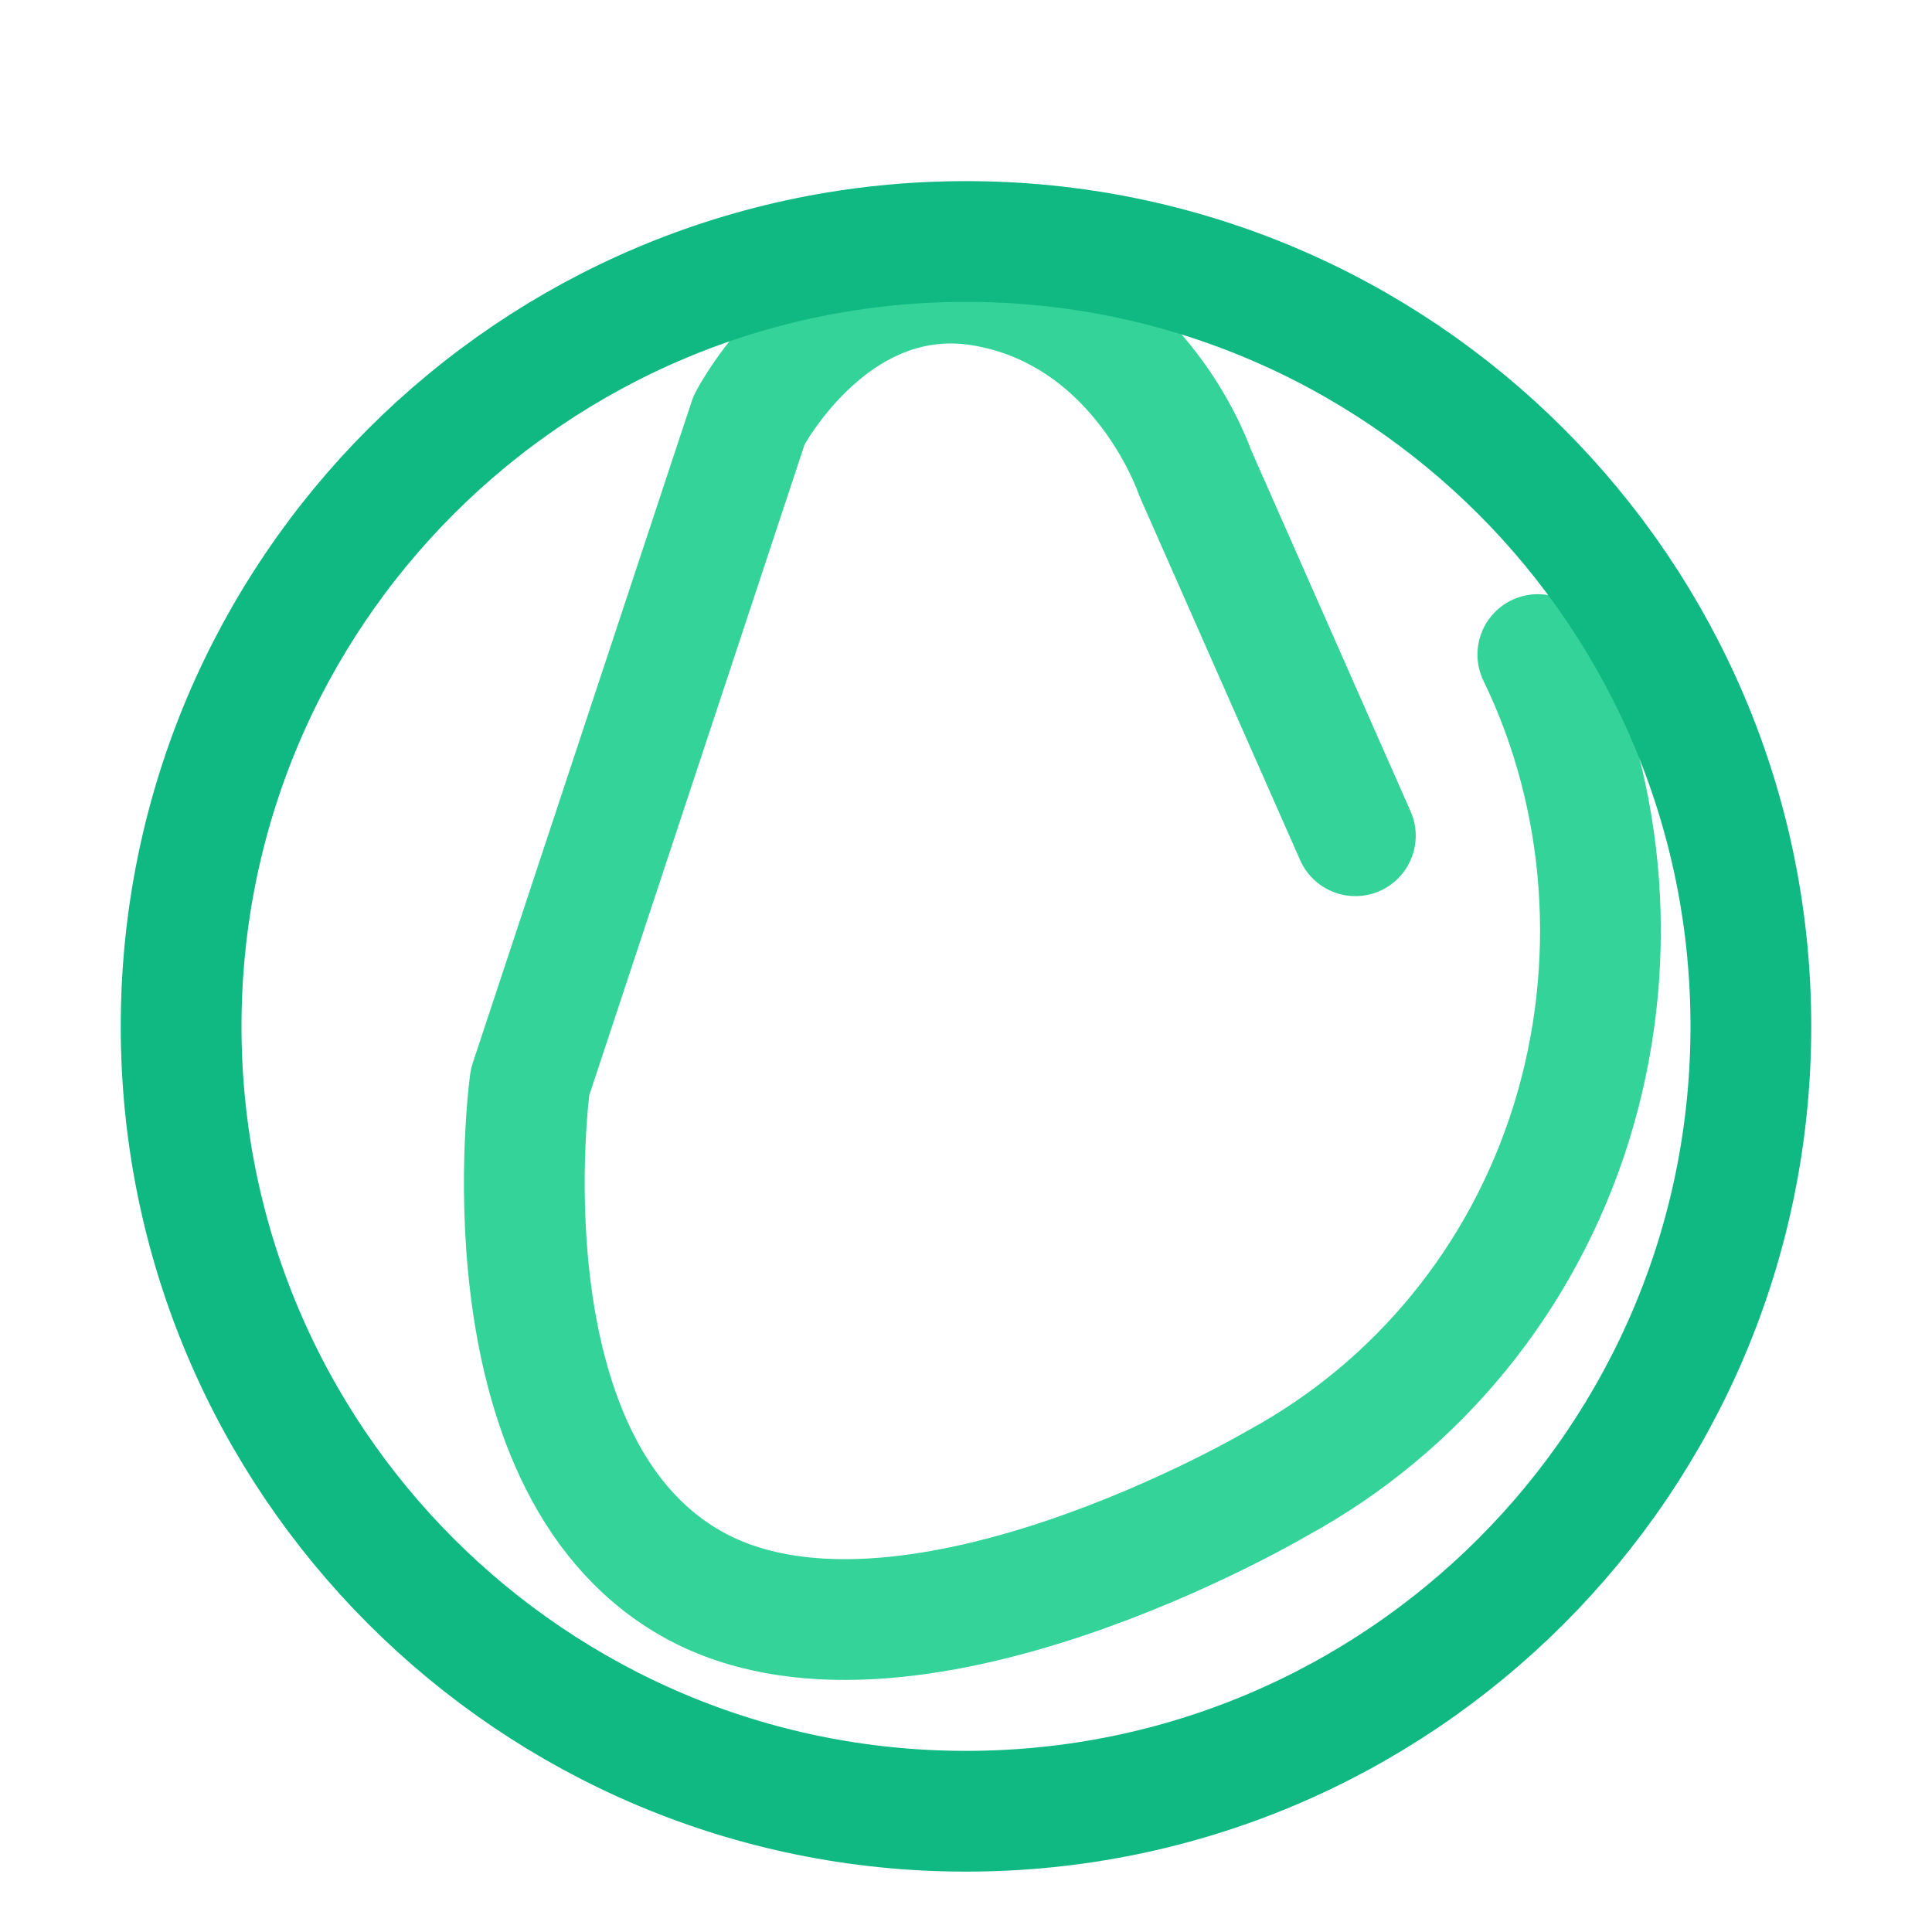 <svg width="64" height="64" viewBox="0 0 64 64" fill="none" xmlns="http://www.w3.org/2000/svg">
<path d="M50.943 21.683C53.252 26.439 53.649 32.067 52.053 37.198C50.457 42.328 46.976 46.591 42.333 49.123C42.333 49.123 29.867 56.491 22.846 52.427C15.825 48.363 17.558 35.845 17.558 35.845L24.815 13.914C24.815 13.914 27.606 8.515 32.73 9.498C37.855 10.48 39.587 15.652 39.587 15.652L44.898 27.685" stroke="#34D399" stroke-width="4" stroke-linecap="round" stroke-linejoin="round"/>
<path d="M32 60C46.359 60 58 48.359 58 34C58 19.641 46.359 8 32 8C17.641 8 6 19.641 6 34C6 48.359 17.641 60 32 60Z" stroke="#10B981" stroke-width="4" stroke-linecap="round" stroke-linejoin="round"/>
</svg>